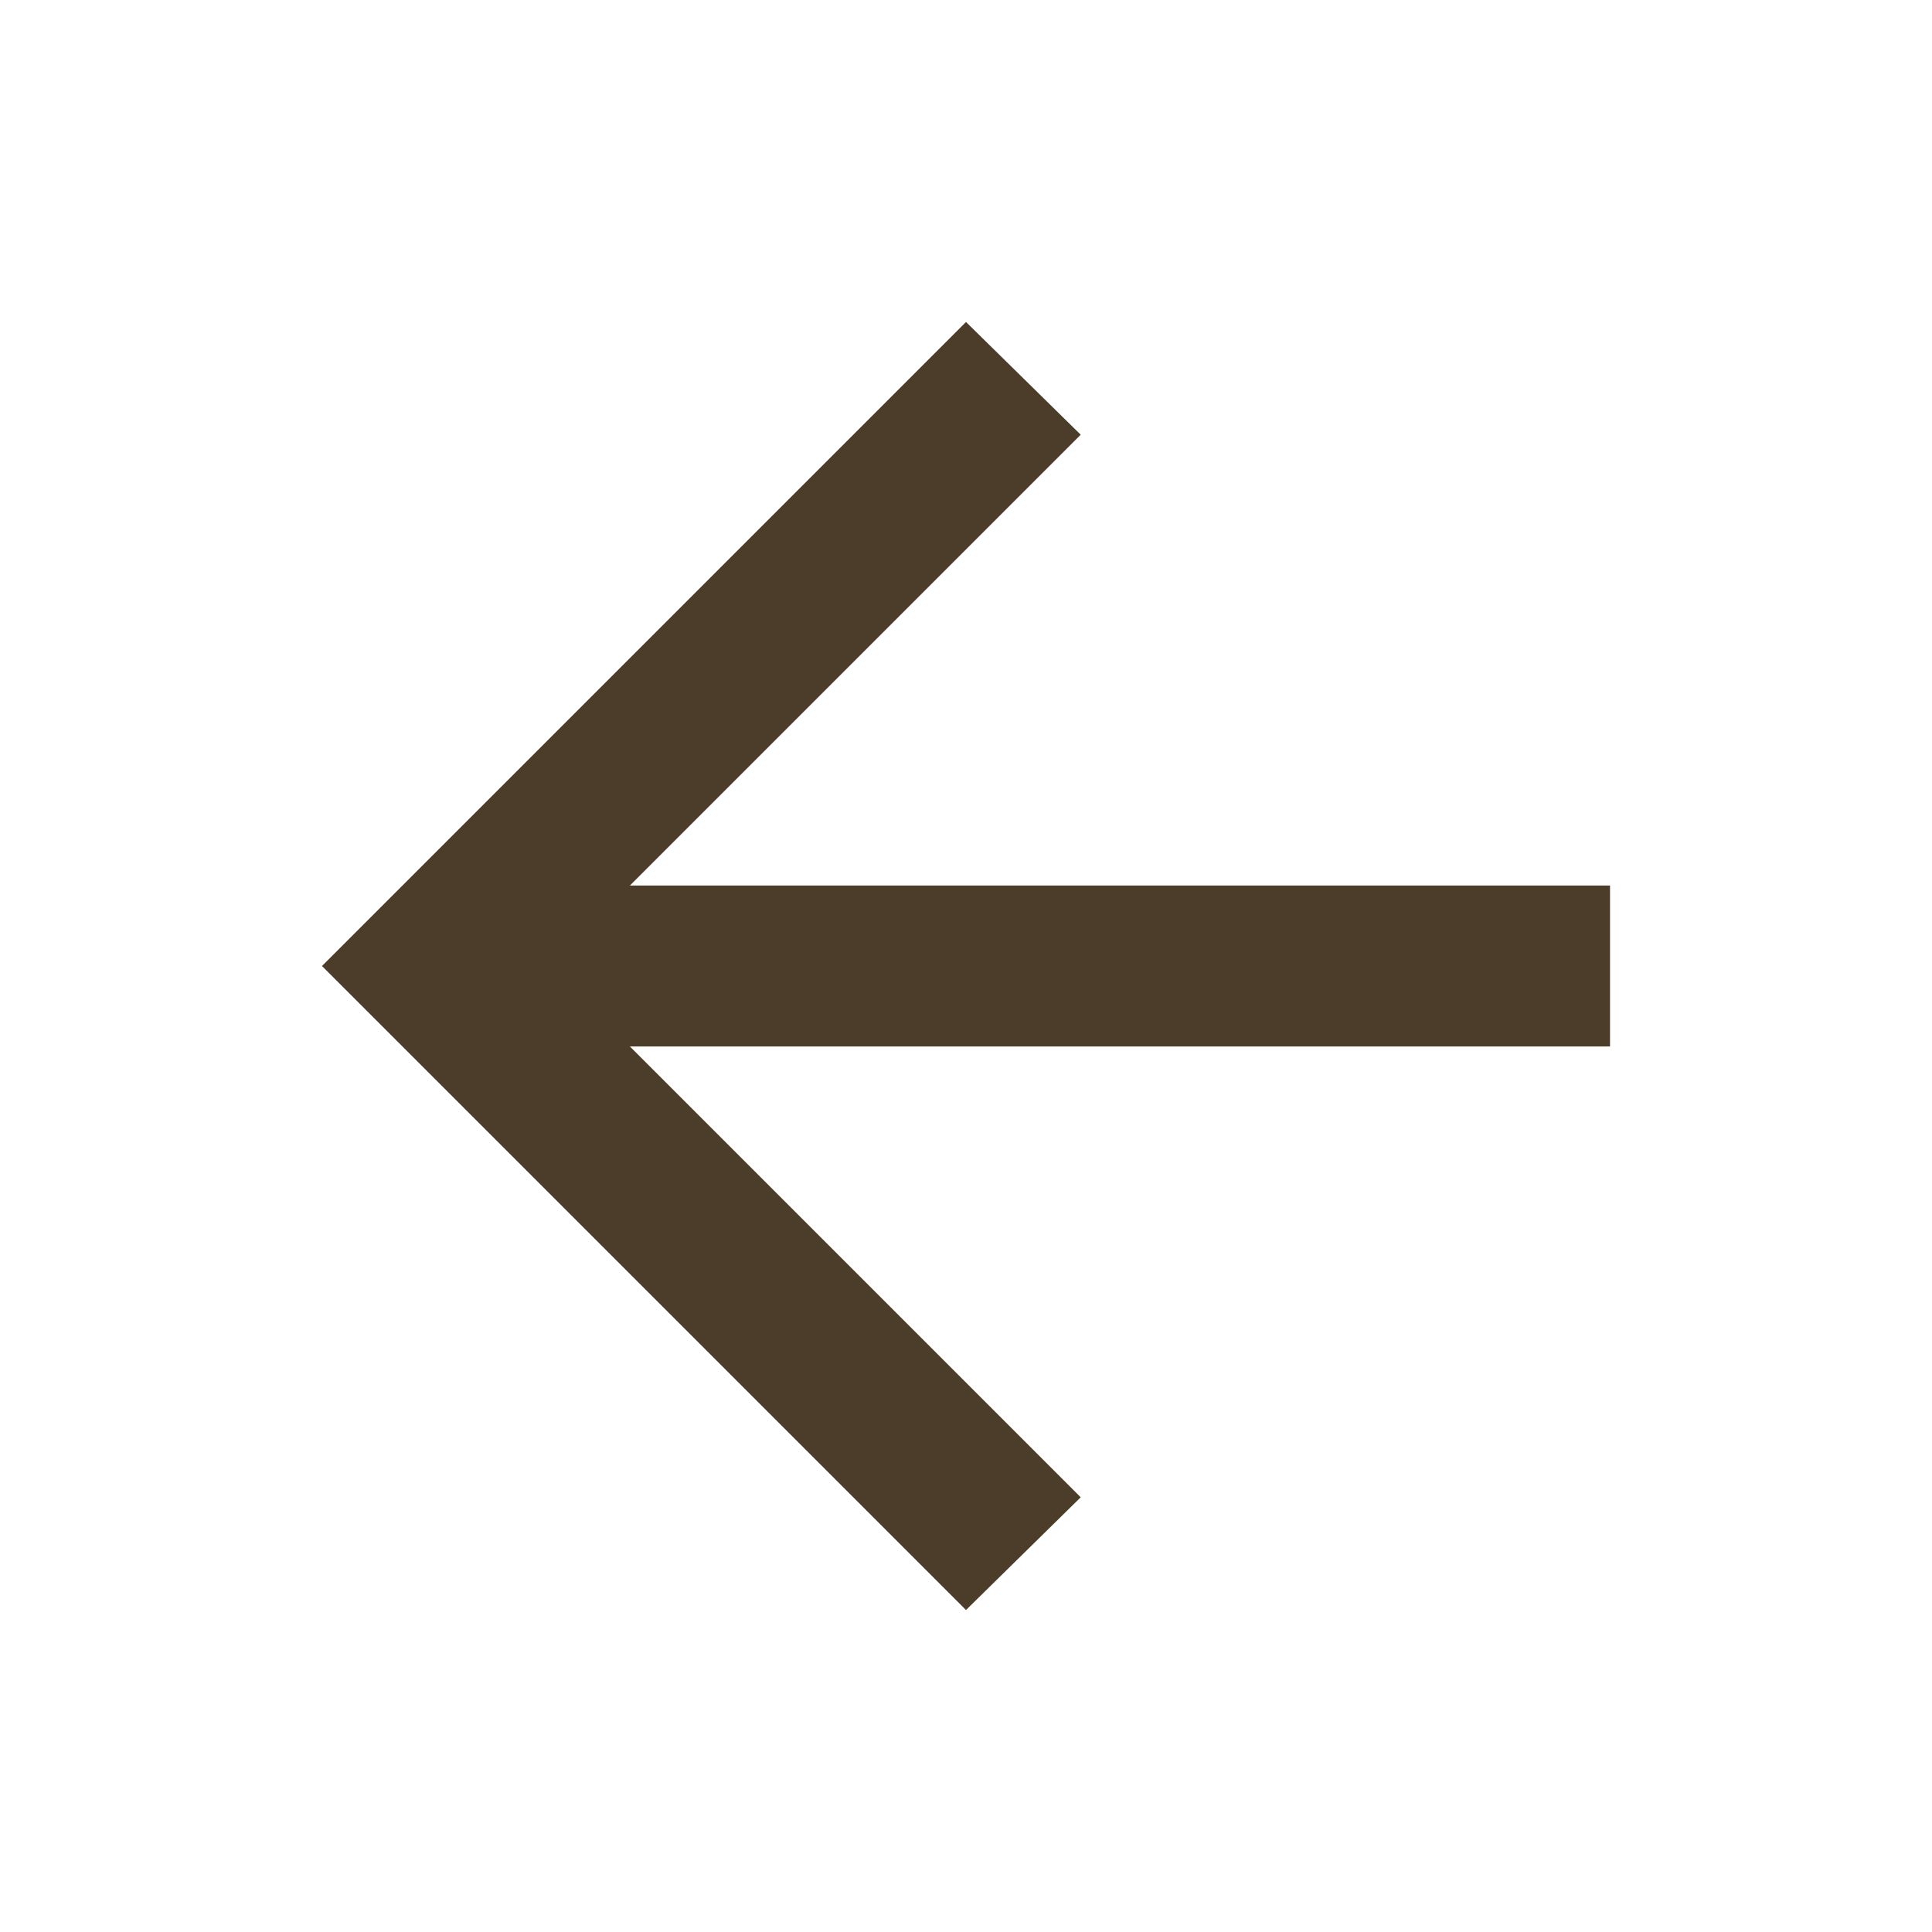 <svg width="32" height="32" viewBox="0 0 32 32" fill="none" xmlns="http://www.w3.org/2000/svg">
<path d="M10.433 17.333H26.667V14.667H10.433L17.9 7.2L16 5.333L5.333 16L16 26.667L17.9 24.8L10.433 17.333Z" fill="#4C3D2A"/>
</svg>
